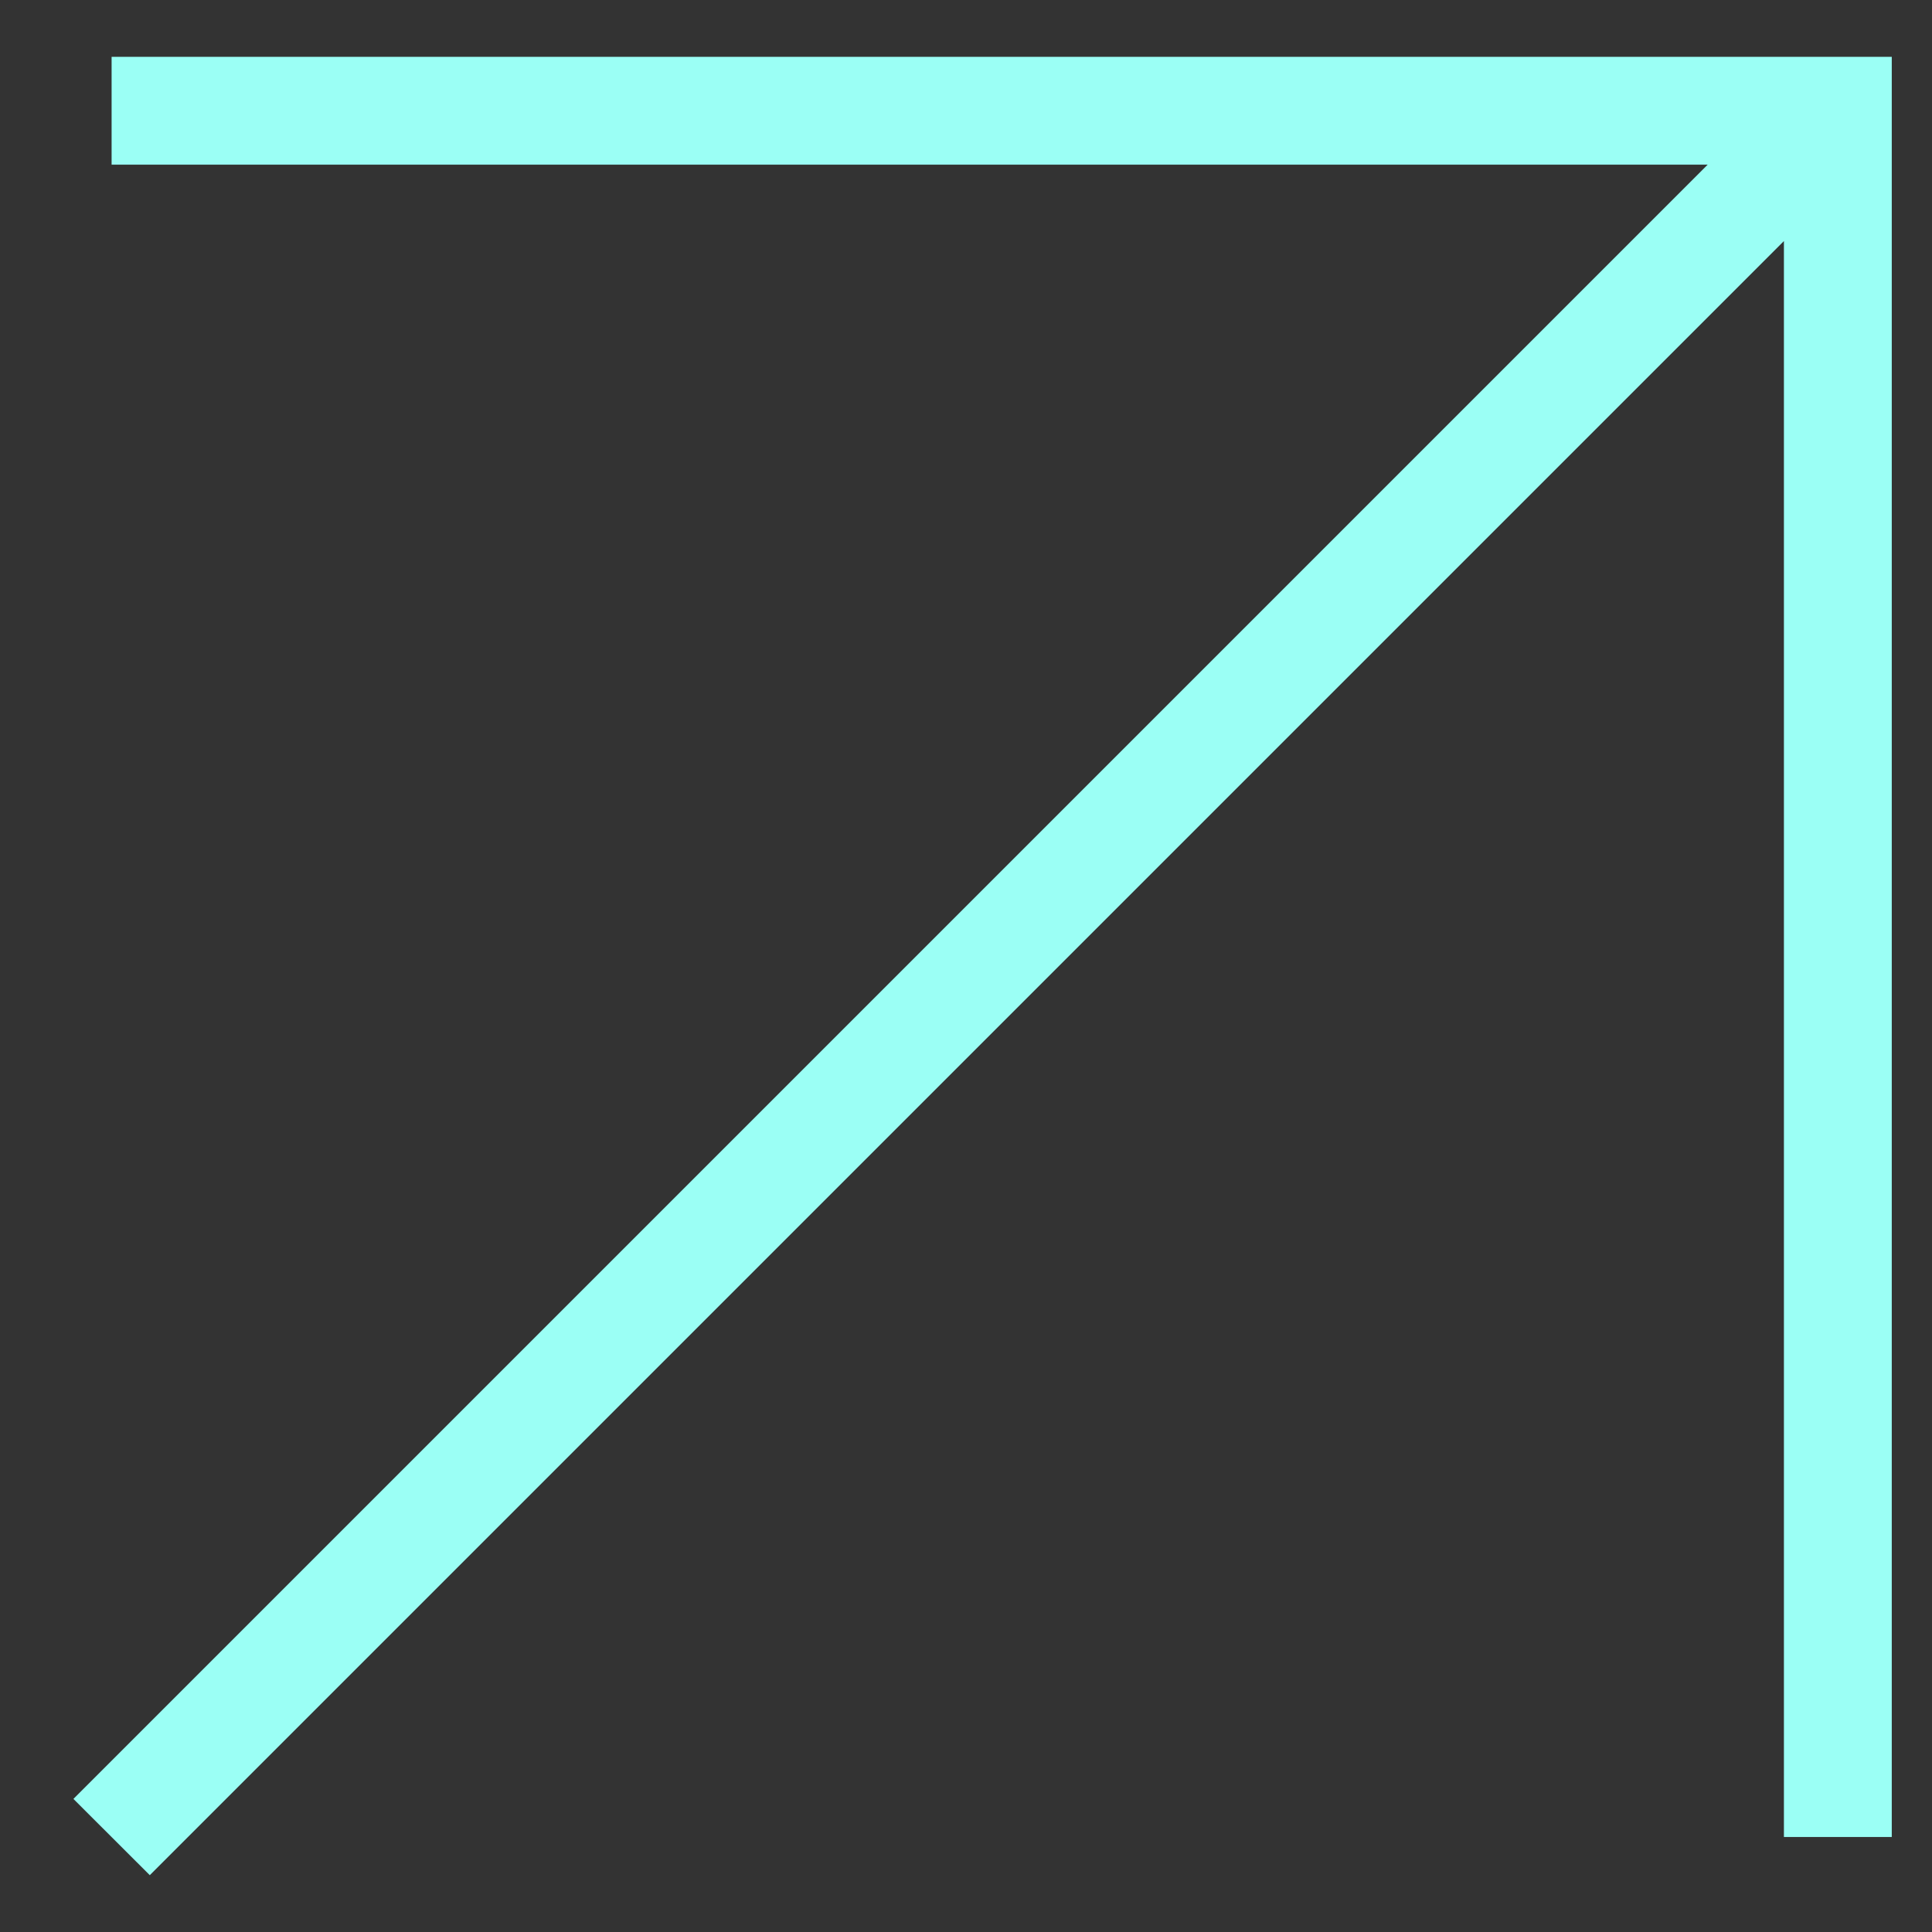 <?xml version="1.0" encoding="UTF-8"?> <svg xmlns="http://www.w3.org/2000/svg" width="17" height="17" viewBox="0 0 17 17" fill="none"><rect x="0" y="0" width="17" height="17" fill="#333333" stroke="none"/> <path fill-rule="evenodd" clip-rule="evenodd" d="M15.026 1.449H0.982V0.5H16.646V16.164H15.697V2.121L1.318 16.5L0.646 15.829L15.026 1.449Z" fill="#9BFFF5"></path> </svg> 